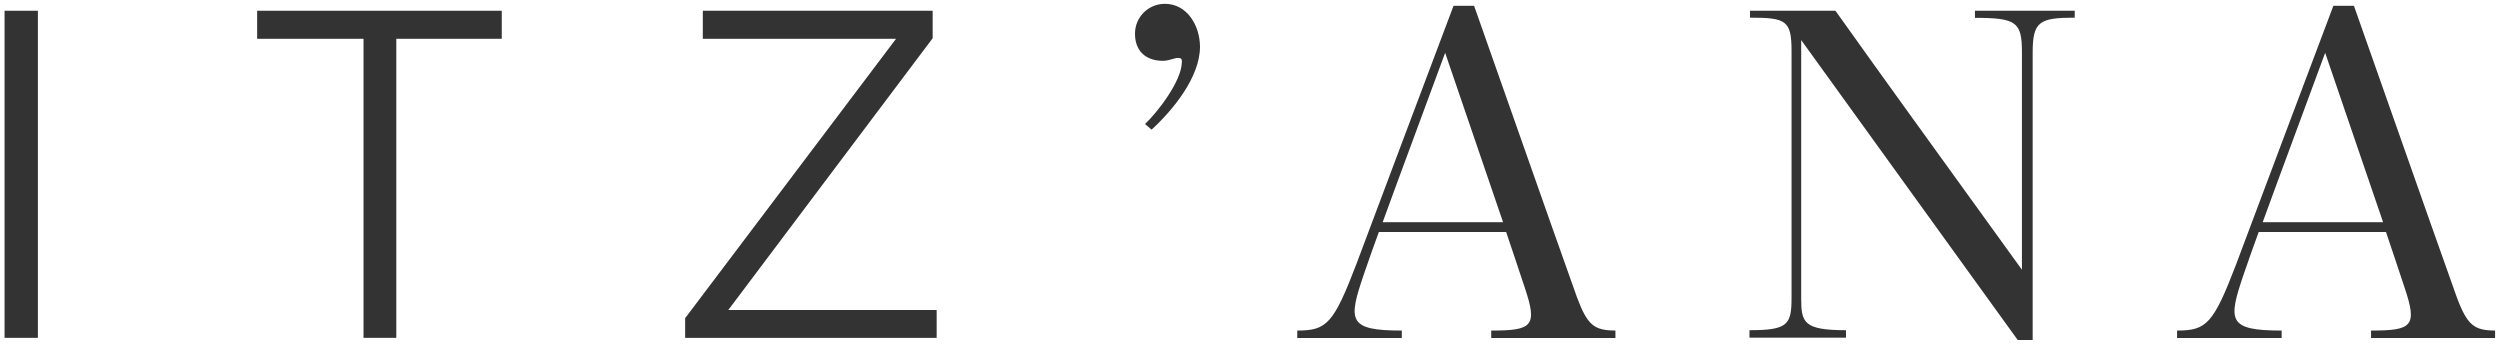<?xml version="1.0" encoding="utf-8"?>
<!-- Generator: Adobe Illustrator 26.4.0, SVG Export Plug-In . SVG Version: 6.00 Build 0)  -->
<svg version="1.1" id="Layer_1" xmlns="http://www.w3.org/2000/svg" xmlns:xlink="http://www.w3.org/1999/xlink" x="0px" y="0px"
	 viewBox="0 0 1372.7 188.9" style="enable-background:new 0 0 1372.7 188.9;" xml:space="preserve">
<style type="text/css">
	.st0{fill:#333333;}
</style>
<g>
	<path class="st0" d="M639.6,2.1c-9,0-16.4,7.2-16.4,16.4c0,9.5,5.9,14.9,15.4,14.9c3.8,0,6.9-2.1,9-1.5c1.3,0,1.5,1.3,1.3,2.6
		c-0.3,10-12.8,26.6-20.2,33.6l3.6,3.1c11.8-10.8,26.6-28.9,26.6-45.6C658.8,14.1,651.9,2.1,639.6,2.1z"/>
	<path class="st0" d="M865.8,163c-19-53.3-37.4-106.1-56.4-159.8c0,0-9.7,0-11.3,0c-14.3,37.7-41.8,111.2-53.3,141.7
		c-12.6,33-16.4,36.6-32.5,36.6v4.1h57.4v-4.1c-29.7,0-29.5-5.4-20.8-31c2.8-8.2,6.1-17.4,8.2-23.1h69.9c2.3,6.7,6.7,20,10.2,30.5
		c7.2,21.3,4.1,23.6-18.4,23.6v4.1H887v-4.1C875.5,181.4,871.7,178.9,865.8,163z M759.2,122c10.5-28.9,23.6-63.8,34.3-93
		c10,29.2,21.8,63.8,31.8,93H759.2z"/>
	<path class="st0" d="M1084.3,9.8c22.8,0,25.9,2.3,25.9,18.7v119.6c-17.8-24.7-37.6-52-57.2-79.2c-15.5-21.5-30.9-42.9-45.2-63
		h-46.9v3.8c19.7,0,22.8,1.5,22.8,18.2v135.5c0,14.9-2,17.9-23.1,17.9v4.1h53v-4.1c-23.1,0-24.6-4.1-24.6-17.4c0,0,0-135.5,0-141.9
		c37.4,51.7,80.9,112.2,118.9,164.7h8.2V28.7c0-16.9,3.8-19,23.1-19V5.9h-54.8V9.8z"/>
	<path class="st0" d="M1348.9,163c-19-53.3-37.4-106.1-56.4-159.8c0,0-9.7,0-11.3,0c-14.3,37.7-41.8,111.2-53.3,141.7
		c-12.6,33-16.4,36.6-32.5,36.6v4.1h57.4v-4.1c-29.7,0-29.5-5.4-20.8-31c2.8-8.2,6.1-17.4,8.2-23.1h69.9c2.3,6.7,6.7,20,10.2,30.5
		c7.2,21.3,4.1,23.6-18.4,23.6v4.1h68.1v-4.1C1358.7,181.4,1354.8,178.9,1348.9,163z M1242.4,122c10.5-28.9,23.6-63.8,34.3-93
		c10,29.2,21.8,63.8,31.8,93H1242.4z"/>
	<rect x="2.5" y="5.9" class="st0" width="18.3" height="179.6"/>
	<polygon class="st0" points="141.2,21.3 199.6,21.3 199.6,185.5 217.6,185.5 217.6,21.3 275.5,21.3 275.5,5.9 141.2,5.9 	"/>
	<polygon class="st0" points="512.1,21 512.1,5.9 385.9,5.9 385.9,21.3 492,21.3 376.2,174.7 376.2,185.5 514.3,185.5 514.3,170.2 
		399.9,170.2 	"/>
</g>
</svg>
